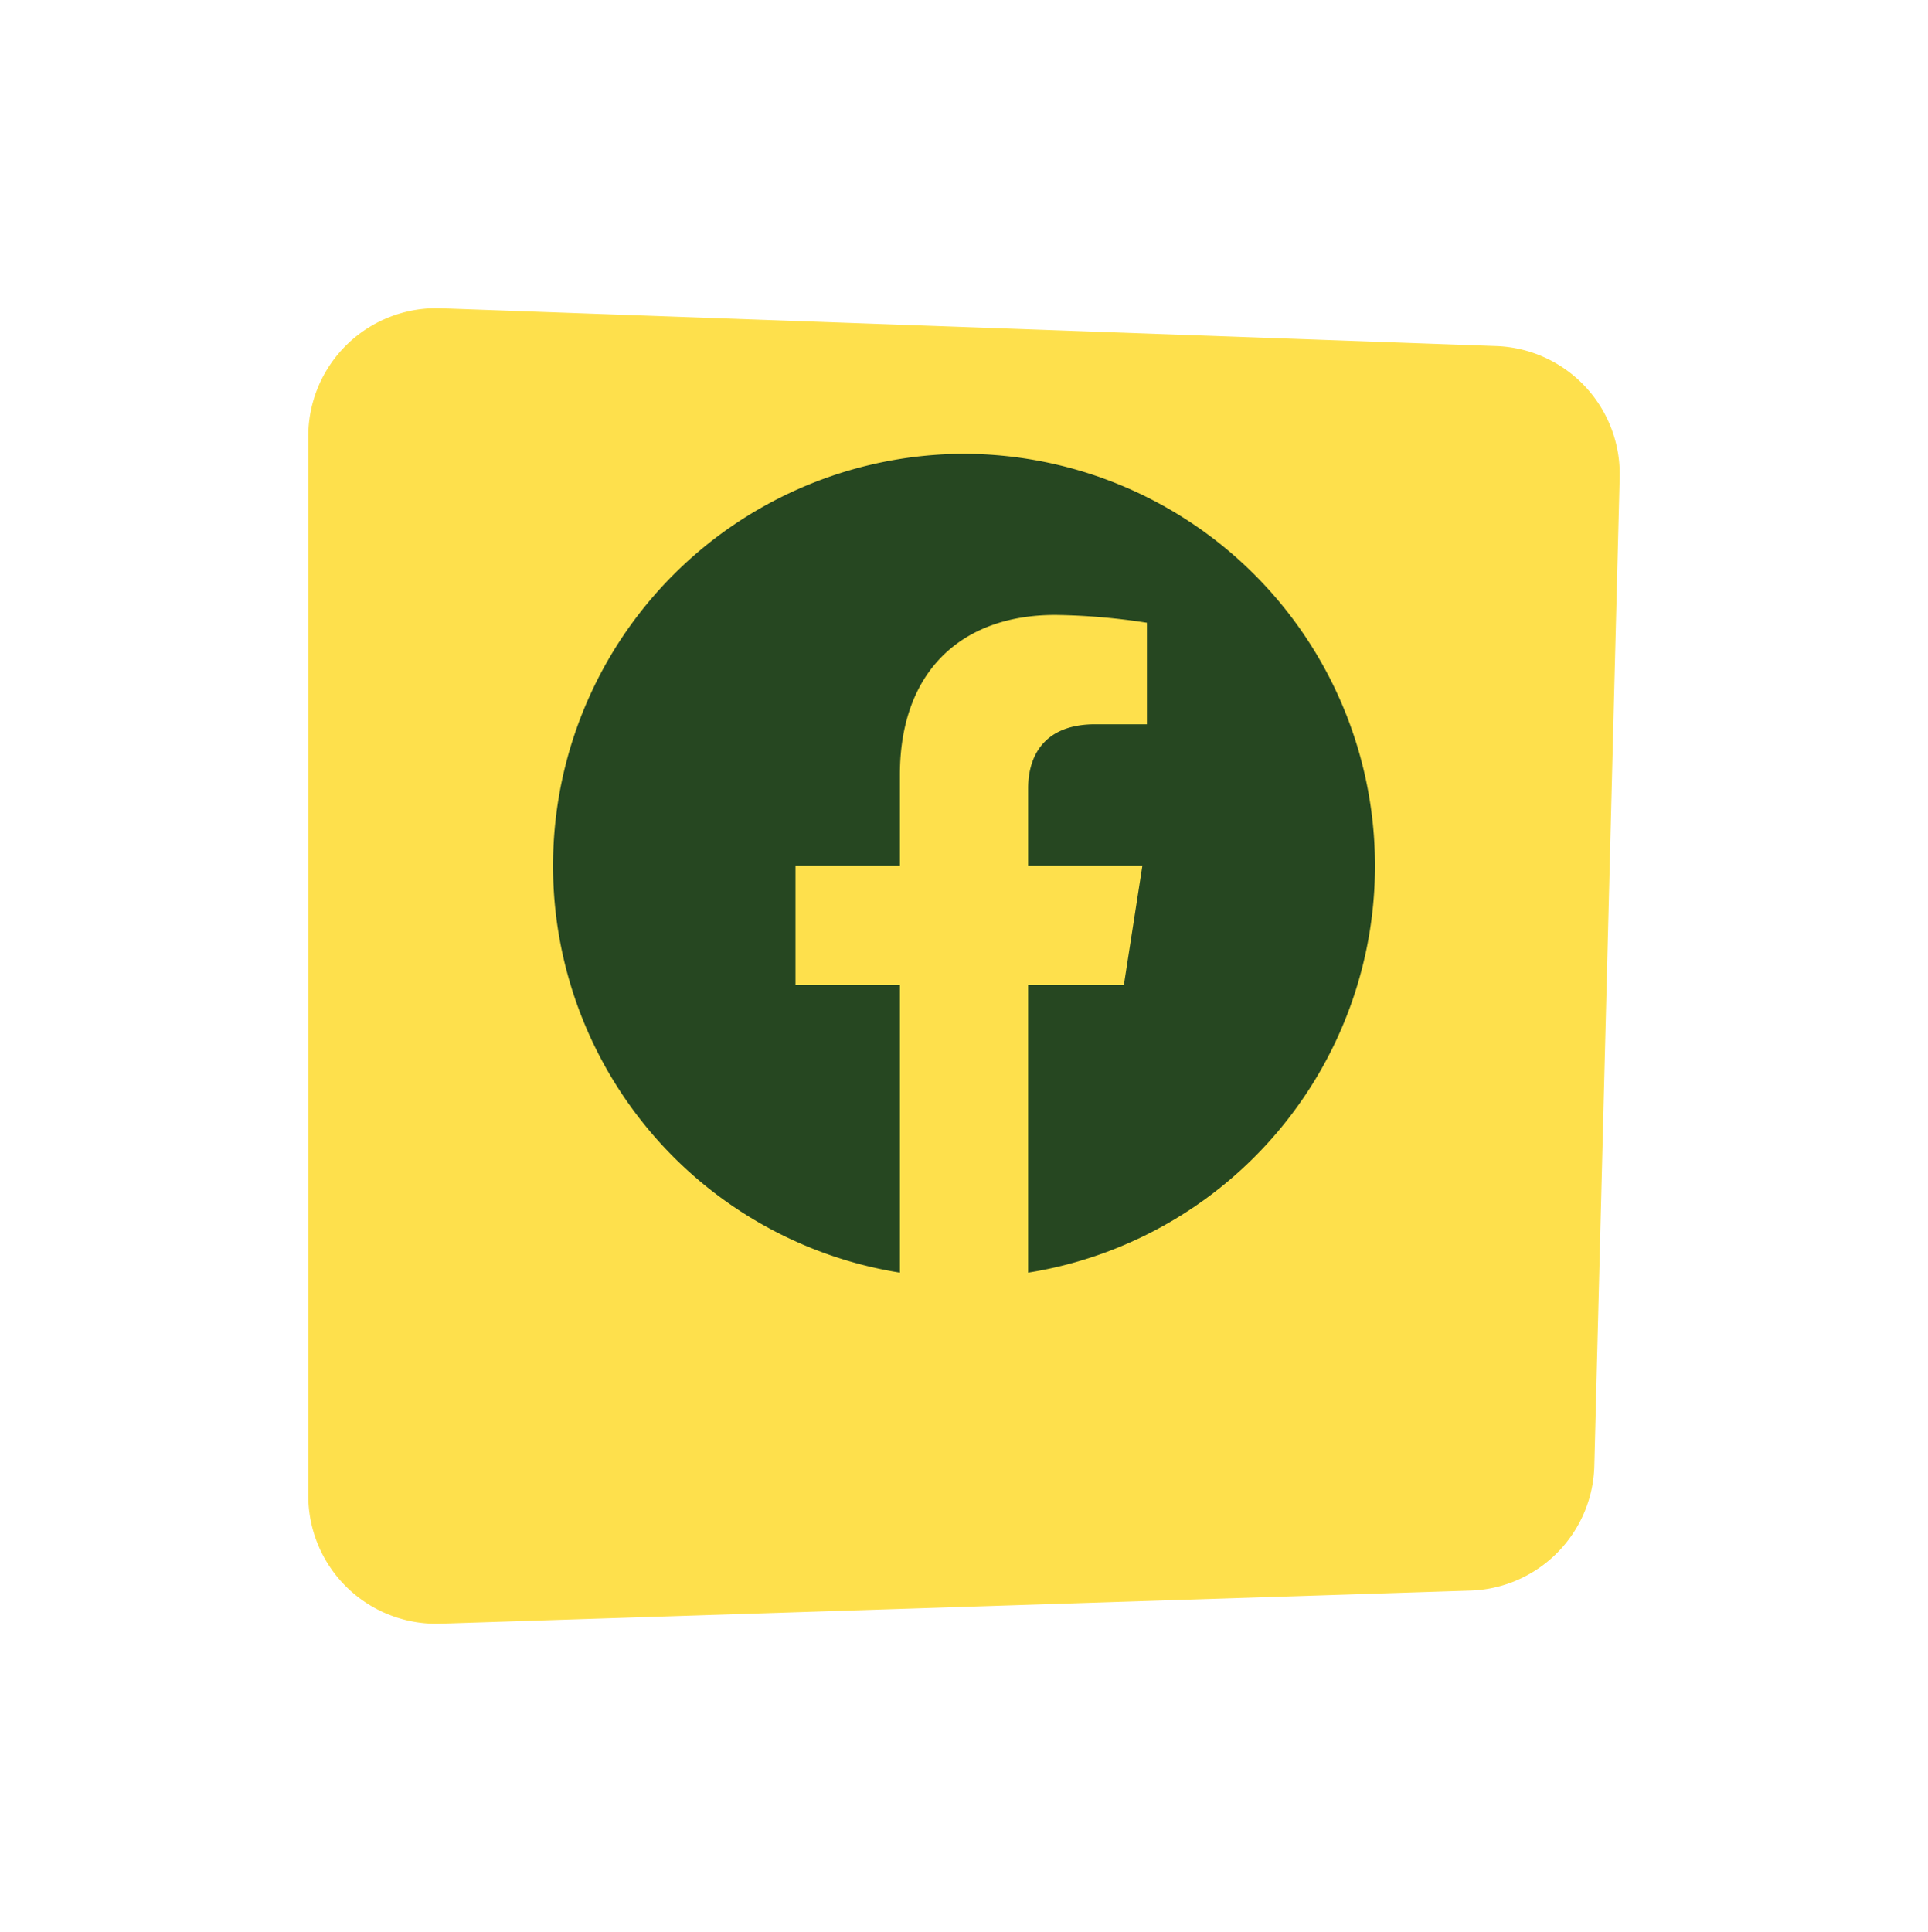 <?xml version="1.0" encoding="UTF-8"?> <svg xmlns="http://www.w3.org/2000/svg" xmlns:xlink="http://www.w3.org/1999/xlink" height="94" viewBox="0 0 93.813 94" width="93.813"><filter id="a" filterUnits="userSpaceOnUse" height="94" width="93.813" x="0" y="0"><feOffset dy="5"></feOffset><feGaussianBlur result="blur" stdDeviation="5"></feGaussianBlur><feFlood flood-color="#1d3819" flood-opacity=".502"></feFlood><feComposite in2="blur" operator="in"></feComposite><feComposite in="SourceGraphic"></feComposite></filter><g filter="url(#a)"><path d="m0 6.229v51.542a6.229 6.229 0 0 0 6.429 6.229l50.121-1.611a6.229 6.229 0 0 0 6.027-6.066l1.234-48.1a6.229 6.229 0 0 0 -6-6.384l-51.359-1.839a6.229 6.229 0 0 0 -6.452 6.229" fill="#fee04c" transform="translate(15 10)"></path></g><path d="m22 2.04a20.046 20.046 0 0 0 -3.12 39.84v-14h-5.08v-5.8h5.08v-4.42c0-5.02 2.98-7.78 7.56-7.78a31.353 31.353 0 0 1 4.46.38v4.94h-2.52c-2.48 0-3.26 1.54-3.26 3.12v3.76h5.56l-.9 5.8h-4.66v14a20.046 20.046 0 0 0 -3.12-39.84z" fill="#264721" transform="translate(24.907 20.04)"></path></svg> 